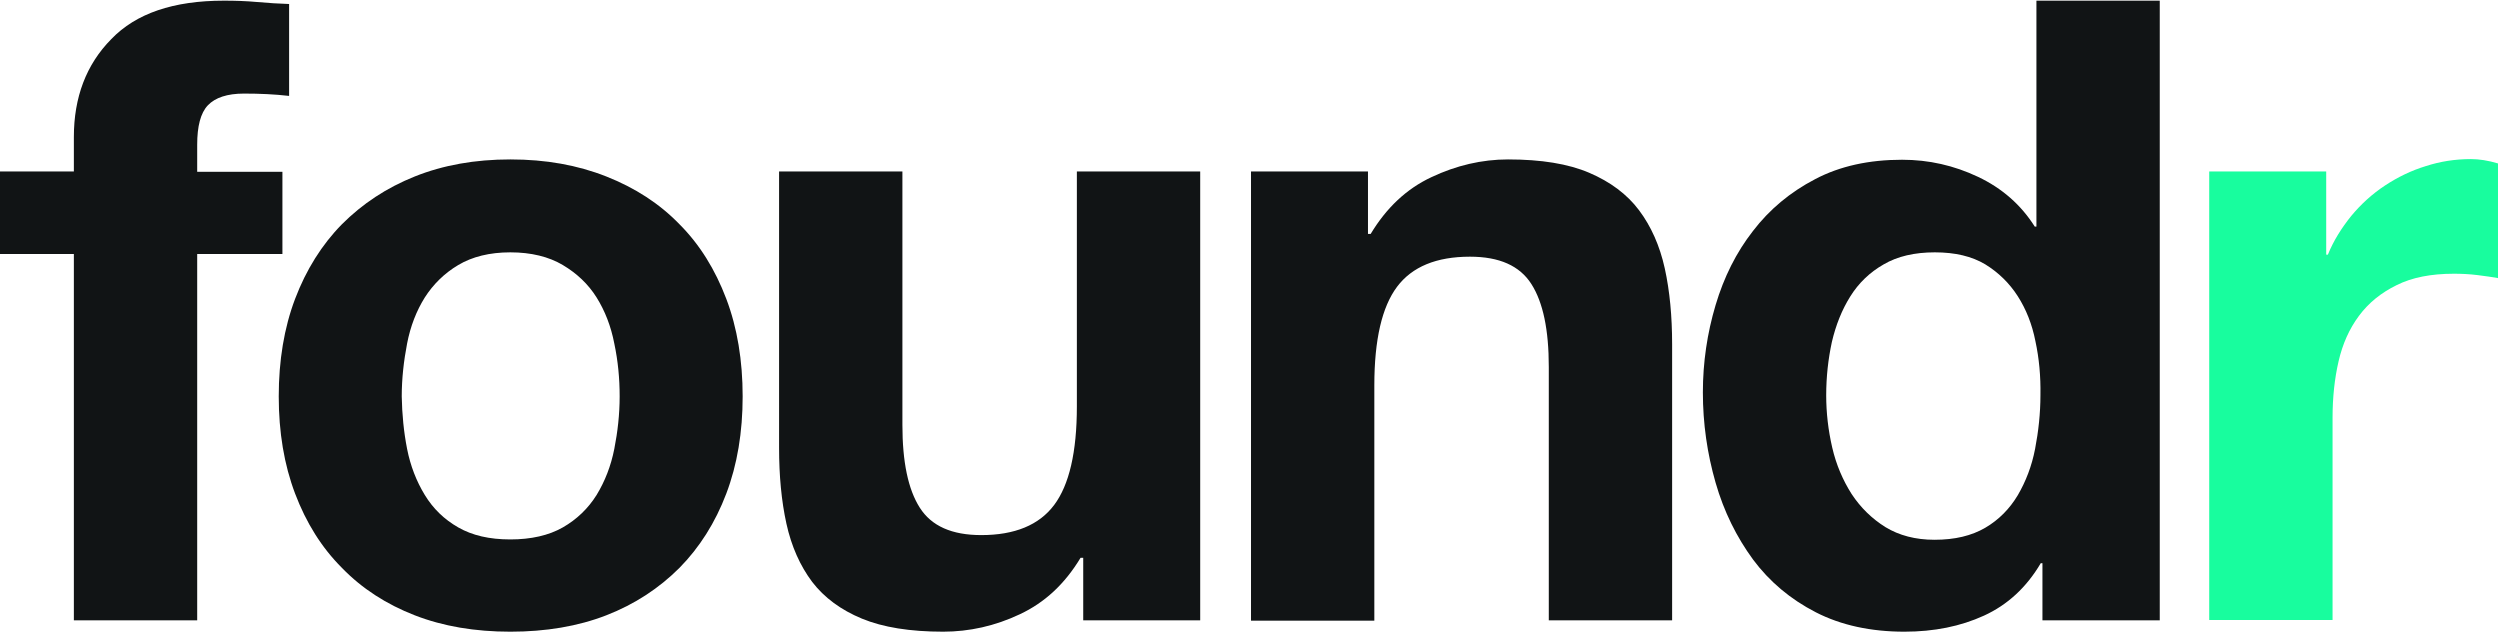 <?xml version="1.0" encoding="utf-8"?>
<!-- Generator: Adobe Illustrator 24.0.1, SVG Export Plug-In . SVG Version: 6.00 Build 0)  -->
<svg version="1.1" id="Layer_1" xmlns="http://www.w3.org/2000/svg" xmlns:xlink="http://www.w3.org/1999/xlink" x="0px" y="0px"
	 viewBox="0 0 748 189" style="enable-background:new 0 0 748 189;" xml:space="preserve">
<style type="text/css">
	.st0{clip-path:url(#SVGID_2_);fill:#111415;}
	.st1{fill:#111415;}
	.st2{fill:#18FD9E;}
</style>
<g>
	<defs>
		<rect id="SVGID_1_" x="0.1" y="0.2" width="747.4" height="188.8"/>
	</defs>
	<clipPath id="SVGID_2_">
		<use xlink:href="#SVGID_1_"  style="overflow:visible;"/>
	</clipPath>
	<path class="st0" d="M0,76V51.3h22.1V41c0-11.9,3.7-21.7,11.2-29.3C40.7,4,51.9,0.2,67,0.2c3.3,0,6.6,0.1,9.9,0.4
		c3.3,0.3,6.5,0.5,9.6,0.6v27.5C82.2,28.2,77.7,28,73,28c-5,0-8.6,1.2-10.8,3.5C60,33.8,59,37.8,59,43.3v8.1h25.5V76H59v109.6H22.1
		V76H0"/>
</g>
<path class="st1" d="M88.3,89.4c3.3-8.7,8-16.2,14-22.3c6.1-6.1,13.3-10.9,21.8-14.3c8.5-3.4,18-5.1,28.6-5.1
	c10.6,0,20.1,1.7,28.7,5.1c8.6,3.4,15.9,8.1,21.9,14.3c6.1,6.1,10.7,13.6,14,22.3c3.3,8.7,4.9,18.5,4.9,29.2
	c0,10.7-1.6,20.4-4.9,29.1c-3.3,8.7-8,16.1-14,22.2c-6.1,6.1-13.4,10.9-21.9,14.2s-18.1,4.9-28.7,4.9c-10.6,0-20.1-1.6-28.6-4.9
	c-8.5-3.3-15.8-8-21.8-14.2c-6.1-6.1-10.7-13.5-14-22.2c-3.3-8.7-4.9-18.4-4.9-29.1C83.4,107.9,85,98.1,88.3,89.4 M121.8,134.3
	c1,5.1,2.8,9.7,5.3,13.8c2.5,4.1,5.8,7.3,10,9.7c4.2,2.4,9.3,3.6,15.6,3.6c6.2,0,11.5-1.2,15.7-3.6c4.2-2.4,7.6-5.7,10.1-9.7
	c2.5-4.1,4.3-8.7,5.3-13.8c1-5.1,1.6-10.3,1.6-15.7c0-5.4-0.5-10.6-1.6-15.8c-1-5.2-2.8-9.8-5.3-13.8c-2.5-4-5.9-7.2-10.1-9.7
	c-4.2-2.5-9.5-3.8-15.7-3.8c-6.2,0-11.4,1.3-15.6,3.8c-4.2,2.5-7.5,5.8-10,9.7c-2.5,4-4.3,8.6-5.3,13.8s-1.6,10.5-1.6,15.8
	C120.3,124,120.8,129.2,121.8,134.3z"/>
<path class="st1" d="M324.1,185.6v-18.7h-0.8c-4.7,7.8-10.7,13.4-18.2,16.9c-7.4,3.5-15.1,5.2-22.9,5.2c-9.9,0-18-1.3-24.3-3.9
	c-6.3-2.6-11.3-6.3-14.9-11c-3.6-4.8-6.2-10.6-7.7-17.4c-1.5-6.8-2.2-14.4-2.2-22.7V51.3h36.9v75.8c0,11.1,1.7,19.3,5.2,24.8
	c3.5,5.5,9.6,8.2,18.4,8.2c10,0,17.3-3,21.8-9c4.5-6,6.8-15.8,6.8-29.5V51.3h36.9v134.3H324.1"/>
<path class="st1" d="M409.3,51.3V70h0.8c4.7-7.8,10.7-13.5,18.2-17c7.4-3.5,15.1-5.3,22.9-5.3c9.9,0,18,1.3,24.3,4
	c6.3,2.7,11.3,6.4,14.9,11.2c3.6,4.8,6.2,10.6,7.7,17.4c1.5,6.8,2.2,14.4,2.2,22.7v82.6h-36.9v-75.8c0-11.1-1.7-19.3-5.2-24.8
	c-3.5-5.5-9.6-8.2-18.4-8.2c-10,0-17.3,3-21.8,9c-4.5,6-6.8,15.8-6.8,29.5v70.4h-36.9V51.3H409.3"/>
<path class="st1" d="M610.6,168.5c-4.3,7.3-10,12.5-17,15.7c-7,3.2-14.9,4.8-23.8,4.8c-10,0-18.9-1.9-26.5-5.8
	c-7.6-3.9-13.9-9.2-18.8-15.8c-4.9-6.7-8.7-14.3-11.2-23c-2.5-8.7-3.8-17.7-3.8-27c0-9,1.3-17.7,3.8-26.1
	c2.5-8.4,6.2-15.8,11.2-22.2c4.9-6.4,11.1-11.6,18.6-15.5c7.4-3.9,16.1-5.8,26-5.8c8,0,15.5,1.7,22.7,5.1c7.2,3.4,12.9,8.4,17,14.9
	h0.5V0.2h36.9v185.4h-35.1v-17.1H610.6 M609,102.1c-1-5.1-2.8-9.6-5.3-13.5c-2.5-3.9-5.8-7.1-9.7-9.5c-4-2.4-9-3.6-15.1-3.6
	c-6.1,0-11.2,1.2-15.3,3.6c-4.2,2.4-7.5,5.6-10,9.6c-2.5,4-4.3,8.5-5.5,13.6c-1.1,5.1-1.7,10.4-1.7,16c0,5.2,0.6,10.4,1.8,15.6
	c1.2,5.2,3.2,9.8,5.8,13.9c2.7,4.1,6.1,7.4,10.1,9.9c4.1,2.5,9,3.8,14.7,3.8c6.1,0,11.1-1.2,15.2-3.6c4.1-2.4,7.3-5.7,9.7-9.7
	c2.4-4.1,4.2-8.7,5.2-13.9c1-5.2,1.6-10.6,1.6-16.1C610.6,112.6,610.1,107.2,609,102.1z"/>
<path class="st2" d="M696,51.3v24.9h0.5c1.7-4.2,4.1-8,7-11.6c2.9-3.5,6.3-6.6,10.1-9.1c3.8-2.5,7.9-4.5,12.2-5.8
	c4.3-1.4,8.8-2.1,13.5-2.1c2.4,0,5.1,0.4,8.1,1.3v34.3c-1.7-0.3-3.8-0.6-6.2-0.9c-2.4-0.3-4.8-0.4-7-0.4c-6.8,0-12.5,1.1-17.1,3.4
	c-4.7,2.3-8.4,5.3-11.3,9.2c-2.9,3.9-4.9,8.4-6.1,13.6c-1.2,5.2-1.8,10.8-1.8,16.9v60.5H661V51.3H696"/>
</svg>
